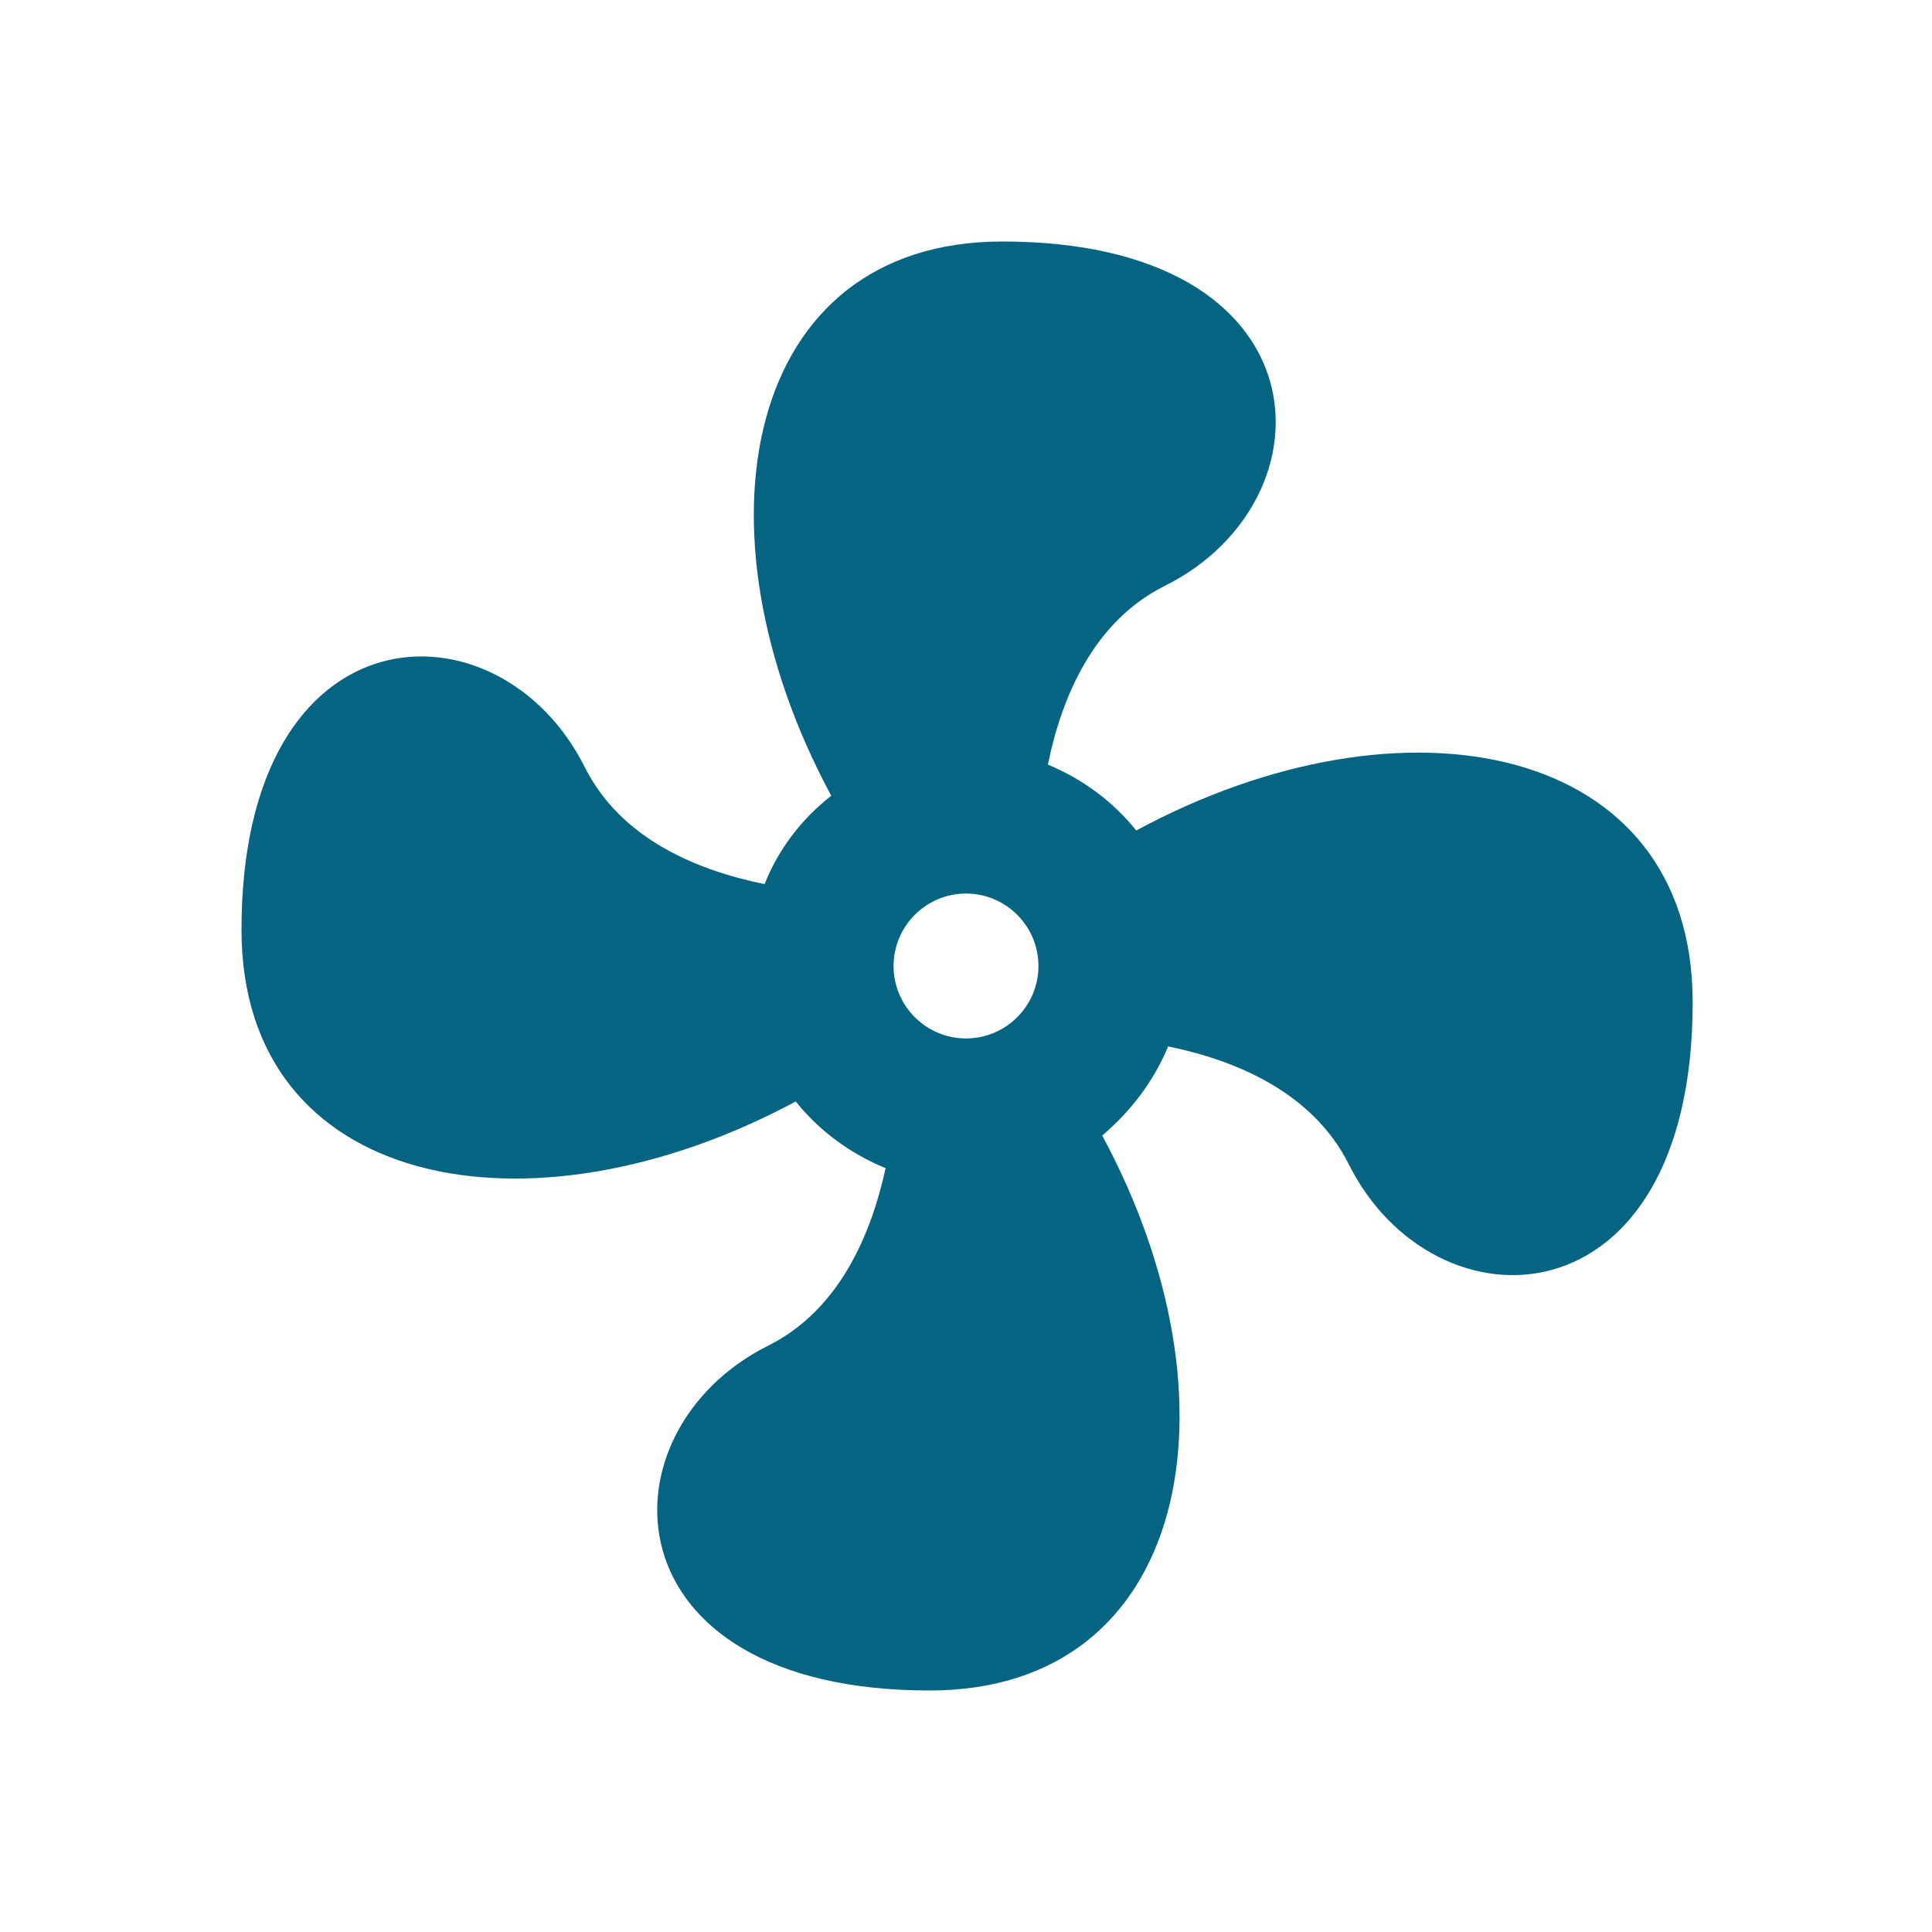 <svg width="24" height="24" viewBox="0 0 24 24" fill="none" xmlns="http://www.w3.org/2000/svg">
<path d="M12 11.1C11.761 11.1 11.532 11.195 11.364 11.364C11.195 11.532 11.1 11.761 11.1 12C11.1 12.239 11.195 12.468 11.364 12.636C11.532 12.805 11.761 12.9 12 12.9C12.239 12.9 12.468 12.805 12.636 12.636C12.805 12.468 12.9 12.239 12.9 12C12.9 11.761 12.805 11.532 12.636 11.364C12.468 11.195 12.239 11.1 12 11.1ZM12.45 3C16.5 3 16.599 6.213 14.475 7.275C13.584 7.716 13.188 8.661 13.017 9.498C13.449 9.678 13.827 9.957 14.115 10.317C17.445 8.517 21.027 9.228 21.027 12.45C21.027 16.5 17.814 16.59 16.752 14.457C16.302 13.566 15.348 13.17 14.511 12.999C14.331 13.431 14.052 13.8 13.692 14.106C15.483 17.427 14.772 21 11.55 21C7.5 21 7.419 17.778 9.543 16.716C10.425 16.275 10.821 15.339 11.001 14.511C10.56 14.331 10.173 14.043 9.885 13.683C6.564 15.465 3 14.763 3 11.55C3 7.5 6.204 7.401 7.266 9.534C7.716 10.425 8.661 10.812 9.498 10.983C9.669 10.551 9.957 10.173 10.326 9.885C8.535 6.564 9.246 3 12.45 3Z" fill="#046481"/>
</svg>
